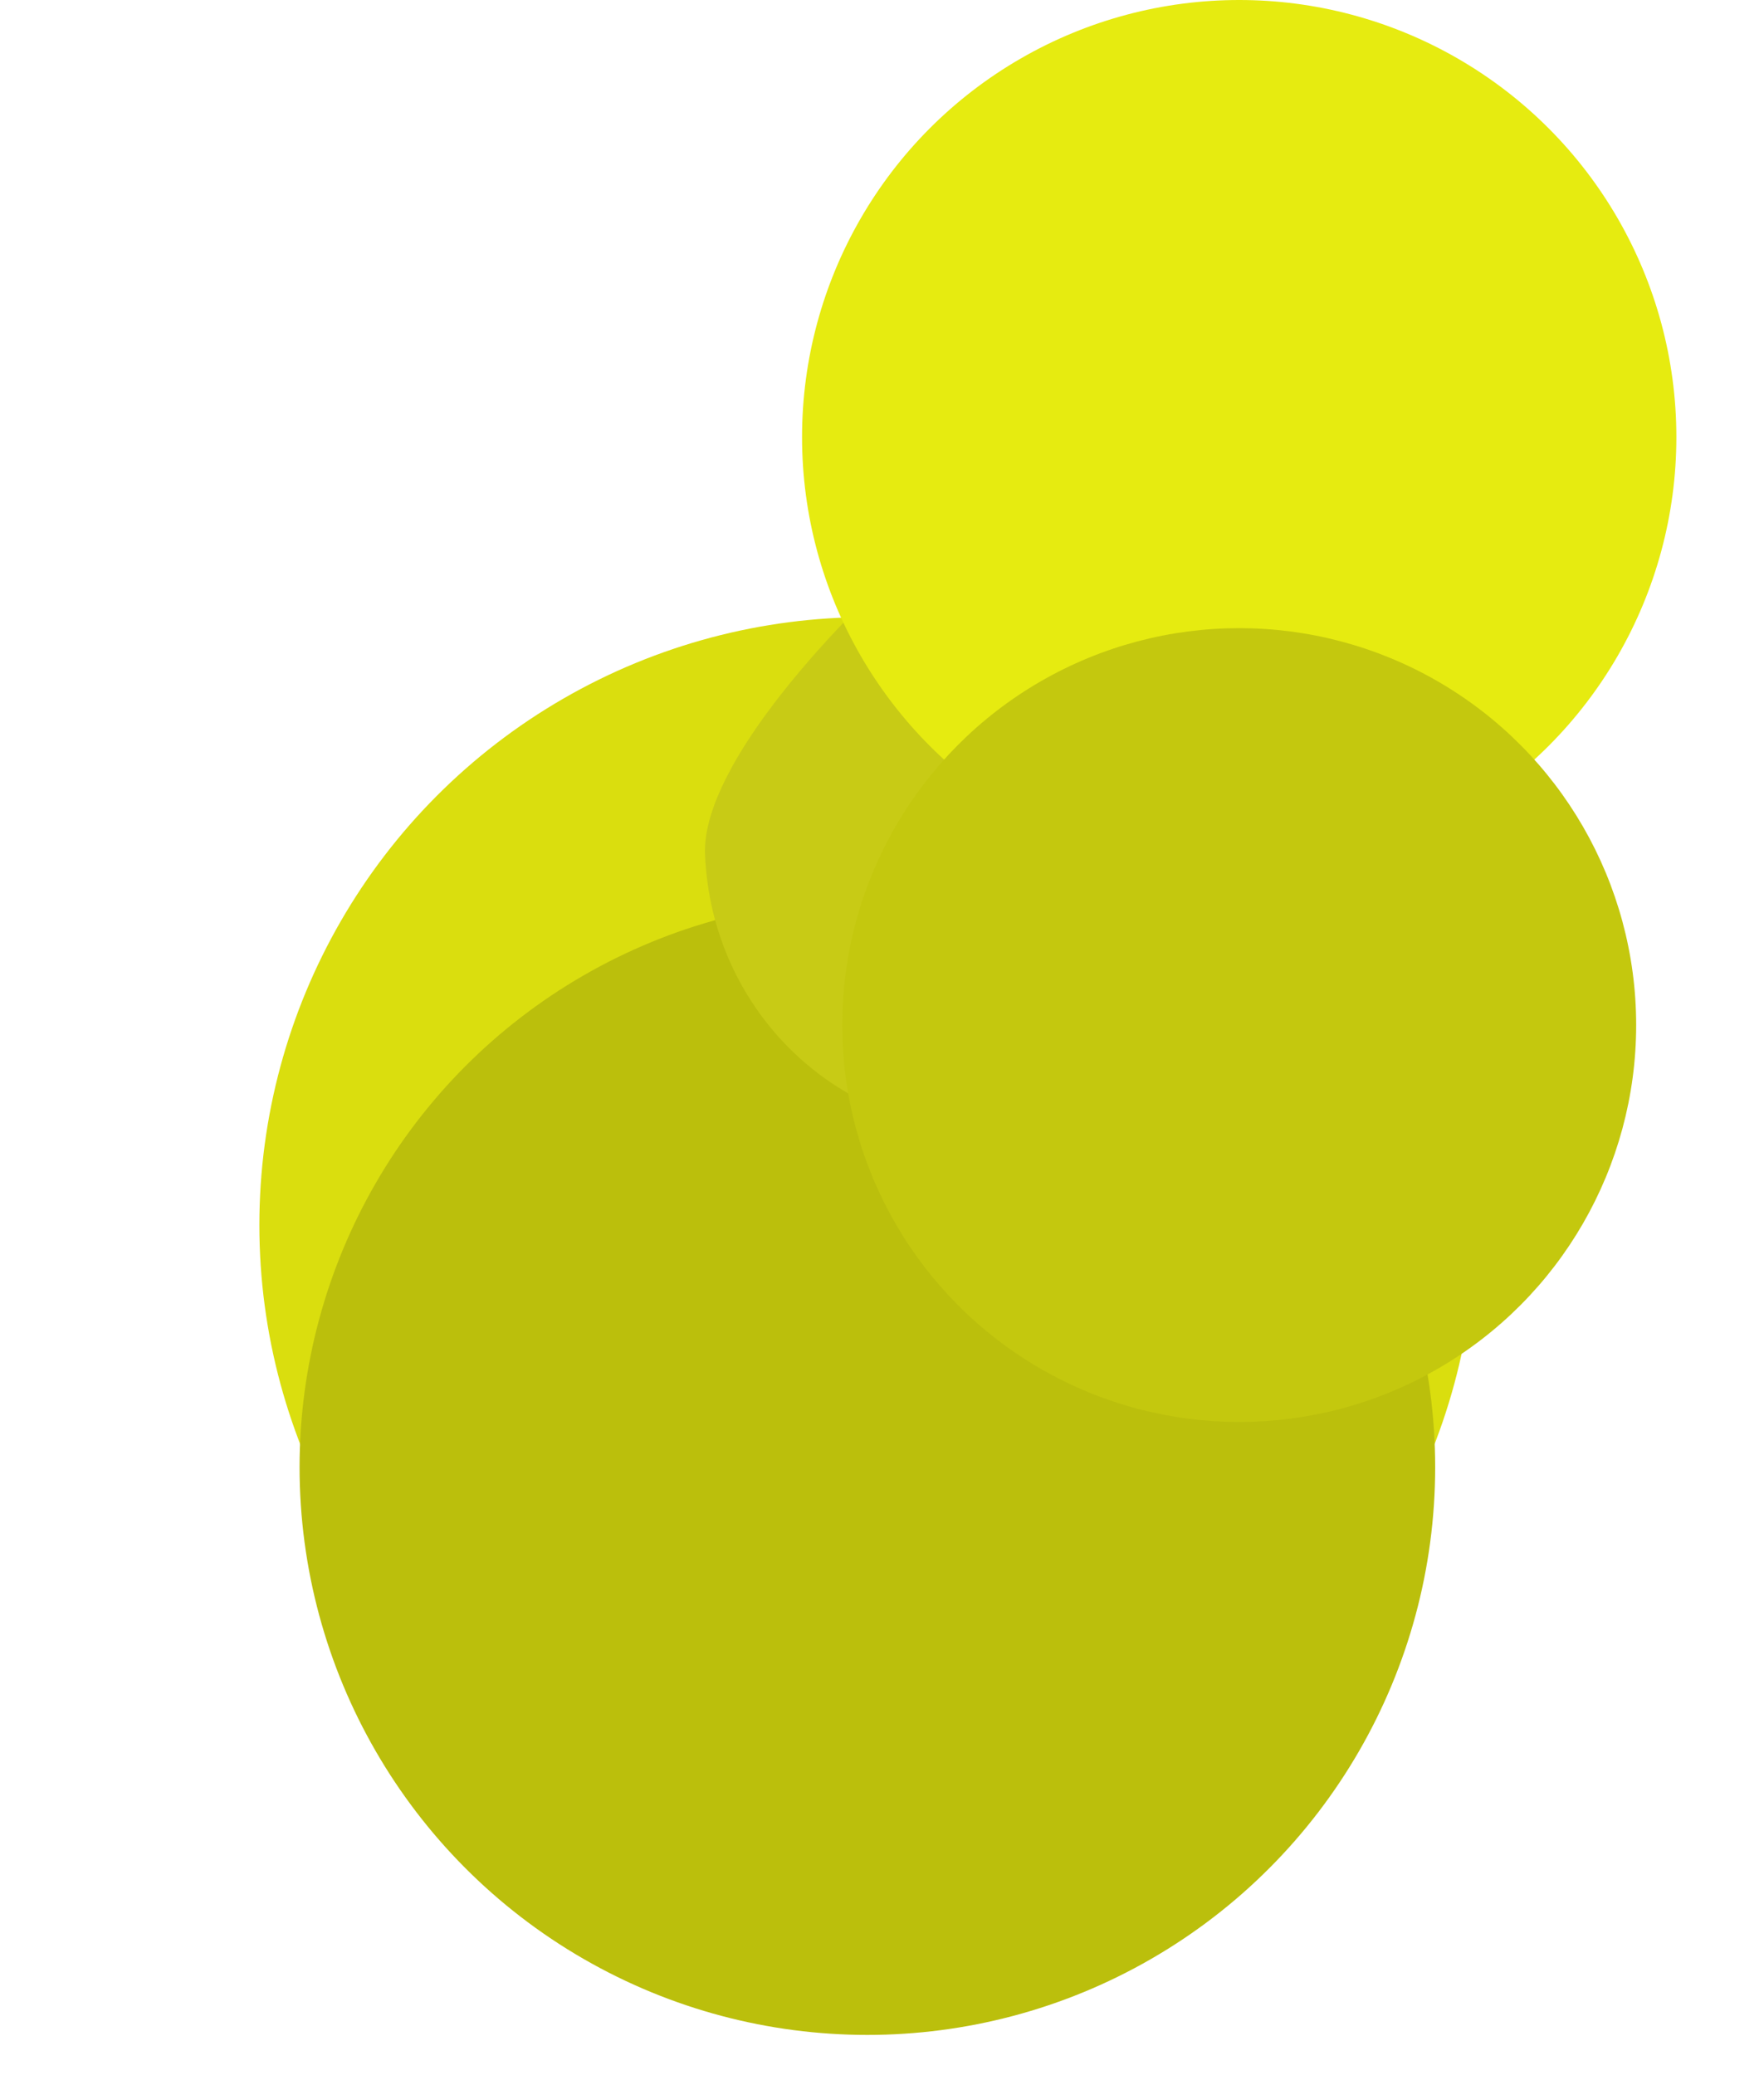 <?xml version="1.0" encoding="utf-8"?>
<svg xmlns="http://www.w3.org/2000/svg" fill="none" height="100%" overflow="visible" preserveAspectRatio="none" style="display: block;" viewBox="0 0 34 40" width="100%">
<g id="Pushpin yellow">
<g filter="url(#filter0_di_0_8228)" id="Ellipse 2">
<circle cx="16.718" cy="16.948" fill="#DADE0E" r="11.719"/>
</g>
<g filter="url(#filter1_i_0_8228)" id="Ellipse 4">
<circle cx="16.718" cy="16.948" fill="#BBBF0C" r="10.944"/>
</g>
<g filter="url(#filter2_di_0_8228)" id="Ellipse 3">
<path d="M27.3 9.582C27.419 12.632 20.83 21.66 17.856 21.776C14.882 21.893 12.375 19.515 12.256 16.465C12.136 13.416 20.609 6.355 23.583 6.239C26.556 6.122 27.18 6.533 27.3 9.582Z" fill="#C8CB15"/>
</g>
<g filter="url(#filter3_i_0_8228)" id="Ellipse 1">
<circle cx="23.885" cy="8.426" fill="#E6EB10" r="8.426"/>
</g>
<g filter="url(#filter4_i_0_8228)" id="Ellipse 5">
<circle cx="23.885" cy="8.426" fill="#C4C80E" r="7.651"/>
</g>
</g>
<defs>
<filter color-interpolation-filters="sRGB" filterUnits="userSpaceOnUse" height="34.77" id="filter0_di_0_8228" width="32.77" x="0.333" y="5.23">
<feFlood flood-opacity="0" result="BackgroundImageFix"/>
<feColorMatrix in="SourceAlpha" result="hardAlpha" type="matrix" values="0 0 0 0 0 0 0 0 0 0 0 0 0 0 0 0 0 0 127 0"/>
<feOffset dy="6.667"/>
<feGaussianBlur stdDeviation="2.333"/>
<feColorMatrix type="matrix" values="0 0 0 0 0 0 0 0 0 0 0 0 0 0 0 0 0 0 0.25 0"/>
<feBlend in2="BackgroundImageFix" mode="normal" result="effect1_dropShadow_0_8228"/>
<feBlend in="SourceGraphic" in2="effect1_dropShadow_0_8228" mode="normal" result="shape"/>
<feColorMatrix in="SourceAlpha" result="hardAlpha" type="matrix" values="0 0 0 0 0 0 0 0 0 0 0 0 0 0 0 0 0 0 127 0"/>
<feMorphology in="SourceAlpha" operator="erode" radius="0.667" result="effect2_innerShadow_0_8228"/>
<feOffset/>
<feGaussianBlur stdDeviation="2.667"/>
<feComposite in2="hardAlpha" k2="-1" k3="1" operator="arithmetic"/>
<feColorMatrix type="matrix" values="0 0 0 0 0 0 0 0 0 0 0 0 0 0 0 0 0 0 0.25 0"/>
<feBlend in2="shape" mode="normal" result="effect2_innerShadow_0_8228"/>
</filter>
<filter color-interpolation-filters="sRGB" filterUnits="userSpaceOnUse" height="21.887" id="filter1_i_0_8228" width="21.887" x="5.775" y="6.004">
<feFlood flood-opacity="0" result="BackgroundImageFix"/>
<feBlend in="SourceGraphic" in2="BackgroundImageFix" mode="normal" result="shape"/>
<feColorMatrix in="SourceAlpha" result="hardAlpha" type="matrix" values="0 0 0 0 0 0 0 0 0 0 0 0 0 0 0 0 0 0 127 0"/>
<feMorphology in="SourceAlpha" operator="dilate" radius="7.333" result="effect1_innerShadow_0_8228"/>
<feOffset dy="11.333"/>
<feGaussianBlur stdDeviation="1.333"/>
<feComposite in2="hardAlpha" k2="-1" k3="1" operator="arithmetic"/>
<feColorMatrix type="matrix" values="0 0 0 0 1 0 0 0 0 1 0 0 0 0 1 0 0 0 0.5 0"/>
<feBlend in2="shape" mode="normal" result="effect1_innerShadow_0_8228"/>
</filter>
<filter color-interpolation-filters="sRGB" filterUnits="userSpaceOnUse" height="20.892" id="filter2_di_0_8228" width="20.38" x="9.588" y="3.555">
<feFlood flood-opacity="0" result="BackgroundImageFix"/>
<feColorMatrix in="SourceAlpha" result="hardAlpha" type="matrix" values="0 0 0 0 0 0 0 0 0 0 0 0 0 0 0 0 0 0 127 0"/>
<feOffset/>
<feGaussianBlur stdDeviation="1.333"/>
<feColorMatrix type="matrix" values="0 0 0 0 0 0 0 0 0 0 0 0 0 0 0 0 0 0 0.15 0"/>
<feBlend in2="BackgroundImageFix" mode="normal" result="effect1_dropShadow_0_8228"/>
<feBlend in="SourceGraphic" in2="effect1_dropShadow_0_8228" mode="normal" result="shape"/>
<feColorMatrix in="SourceAlpha" result="hardAlpha" type="matrix" values="0 0 0 0 0 0 0 0 0 0 0 0 0 0 0 0 0 0 127 0"/>
<feOffset dx="1.333"/>
<feGaussianBlur stdDeviation="4"/>
<feComposite in2="hardAlpha" k2="-1" k3="1" operator="arithmetic"/>
<feColorMatrix type="matrix" values="0 0 0 0 0 0 0 0 0 0 0 0 0 0 0 0 0 0 0.15 0"/>
<feBlend in2="shape" mode="normal" result="effect2_innerShadow_0_8228"/>
</filter>
<filter color-interpolation-filters="sRGB" filterUnits="userSpaceOnUse" height="16.851" id="filter3_i_0_8228" width="16.851" x="15.459" y="-8.13802e-05">
<feFlood flood-opacity="0" result="BackgroundImageFix"/>
<feBlend in="SourceGraphic" in2="BackgroundImageFix" mode="normal" result="shape"/>
<feColorMatrix in="SourceAlpha" result="hardAlpha" type="matrix" values="0 0 0 0 0 0 0 0 0 0 0 0 0 0 0 0 0 0 127 0"/>
<feMorphology in="SourceAlpha" operator="erode" radius="0.667" result="effect1_innerShadow_0_8228"/>
<feOffset/>
<feGaussianBlur stdDeviation="2.333"/>
<feComposite in2="hardAlpha" k2="-1" k3="1" operator="arithmetic"/>
<feColorMatrix type="matrix" values="0 0 0 0 0 0 0 0 0 0 0 0 0 0 0 0 0 0 0.25 0"/>
<feBlend in2="shape" mode="normal" result="effect1_innerShadow_0_8228"/>
</filter>
<filter color-interpolation-filters="sRGB" filterUnits="userSpaceOnUse" height="15.302" id="filter4_i_0_8228" width="15.302" x="16.234" y="0.775">
<feFlood flood-opacity="0" result="BackgroundImageFix"/>
<feBlend in="SourceGraphic" in2="BackgroundImageFix" mode="normal" result="shape"/>
<feColorMatrix in="SourceAlpha" result="hardAlpha" type="matrix" values="0 0 0 0 0 0 0 0 0 0 0 0 0 0 0 0 0 0 127 0"/>
<feMorphology in="SourceAlpha" operator="dilate" radius="7.333" result="effect1_innerShadow_0_8228"/>
<feOffset dy="11.333"/>
<feGaussianBlur stdDeviation="1.333"/>
<feComposite in2="hardAlpha" k2="-1" k3="1" operator="arithmetic"/>
<feColorMatrix type="matrix" values="0 0 0 0 1 0 0 0 0 1 0 0 0 0 1 0 0 0 0.5 0"/>
<feBlend in2="shape" mode="normal" result="effect1_innerShadow_0_8228"/>
</filter>
</defs>
</svg>